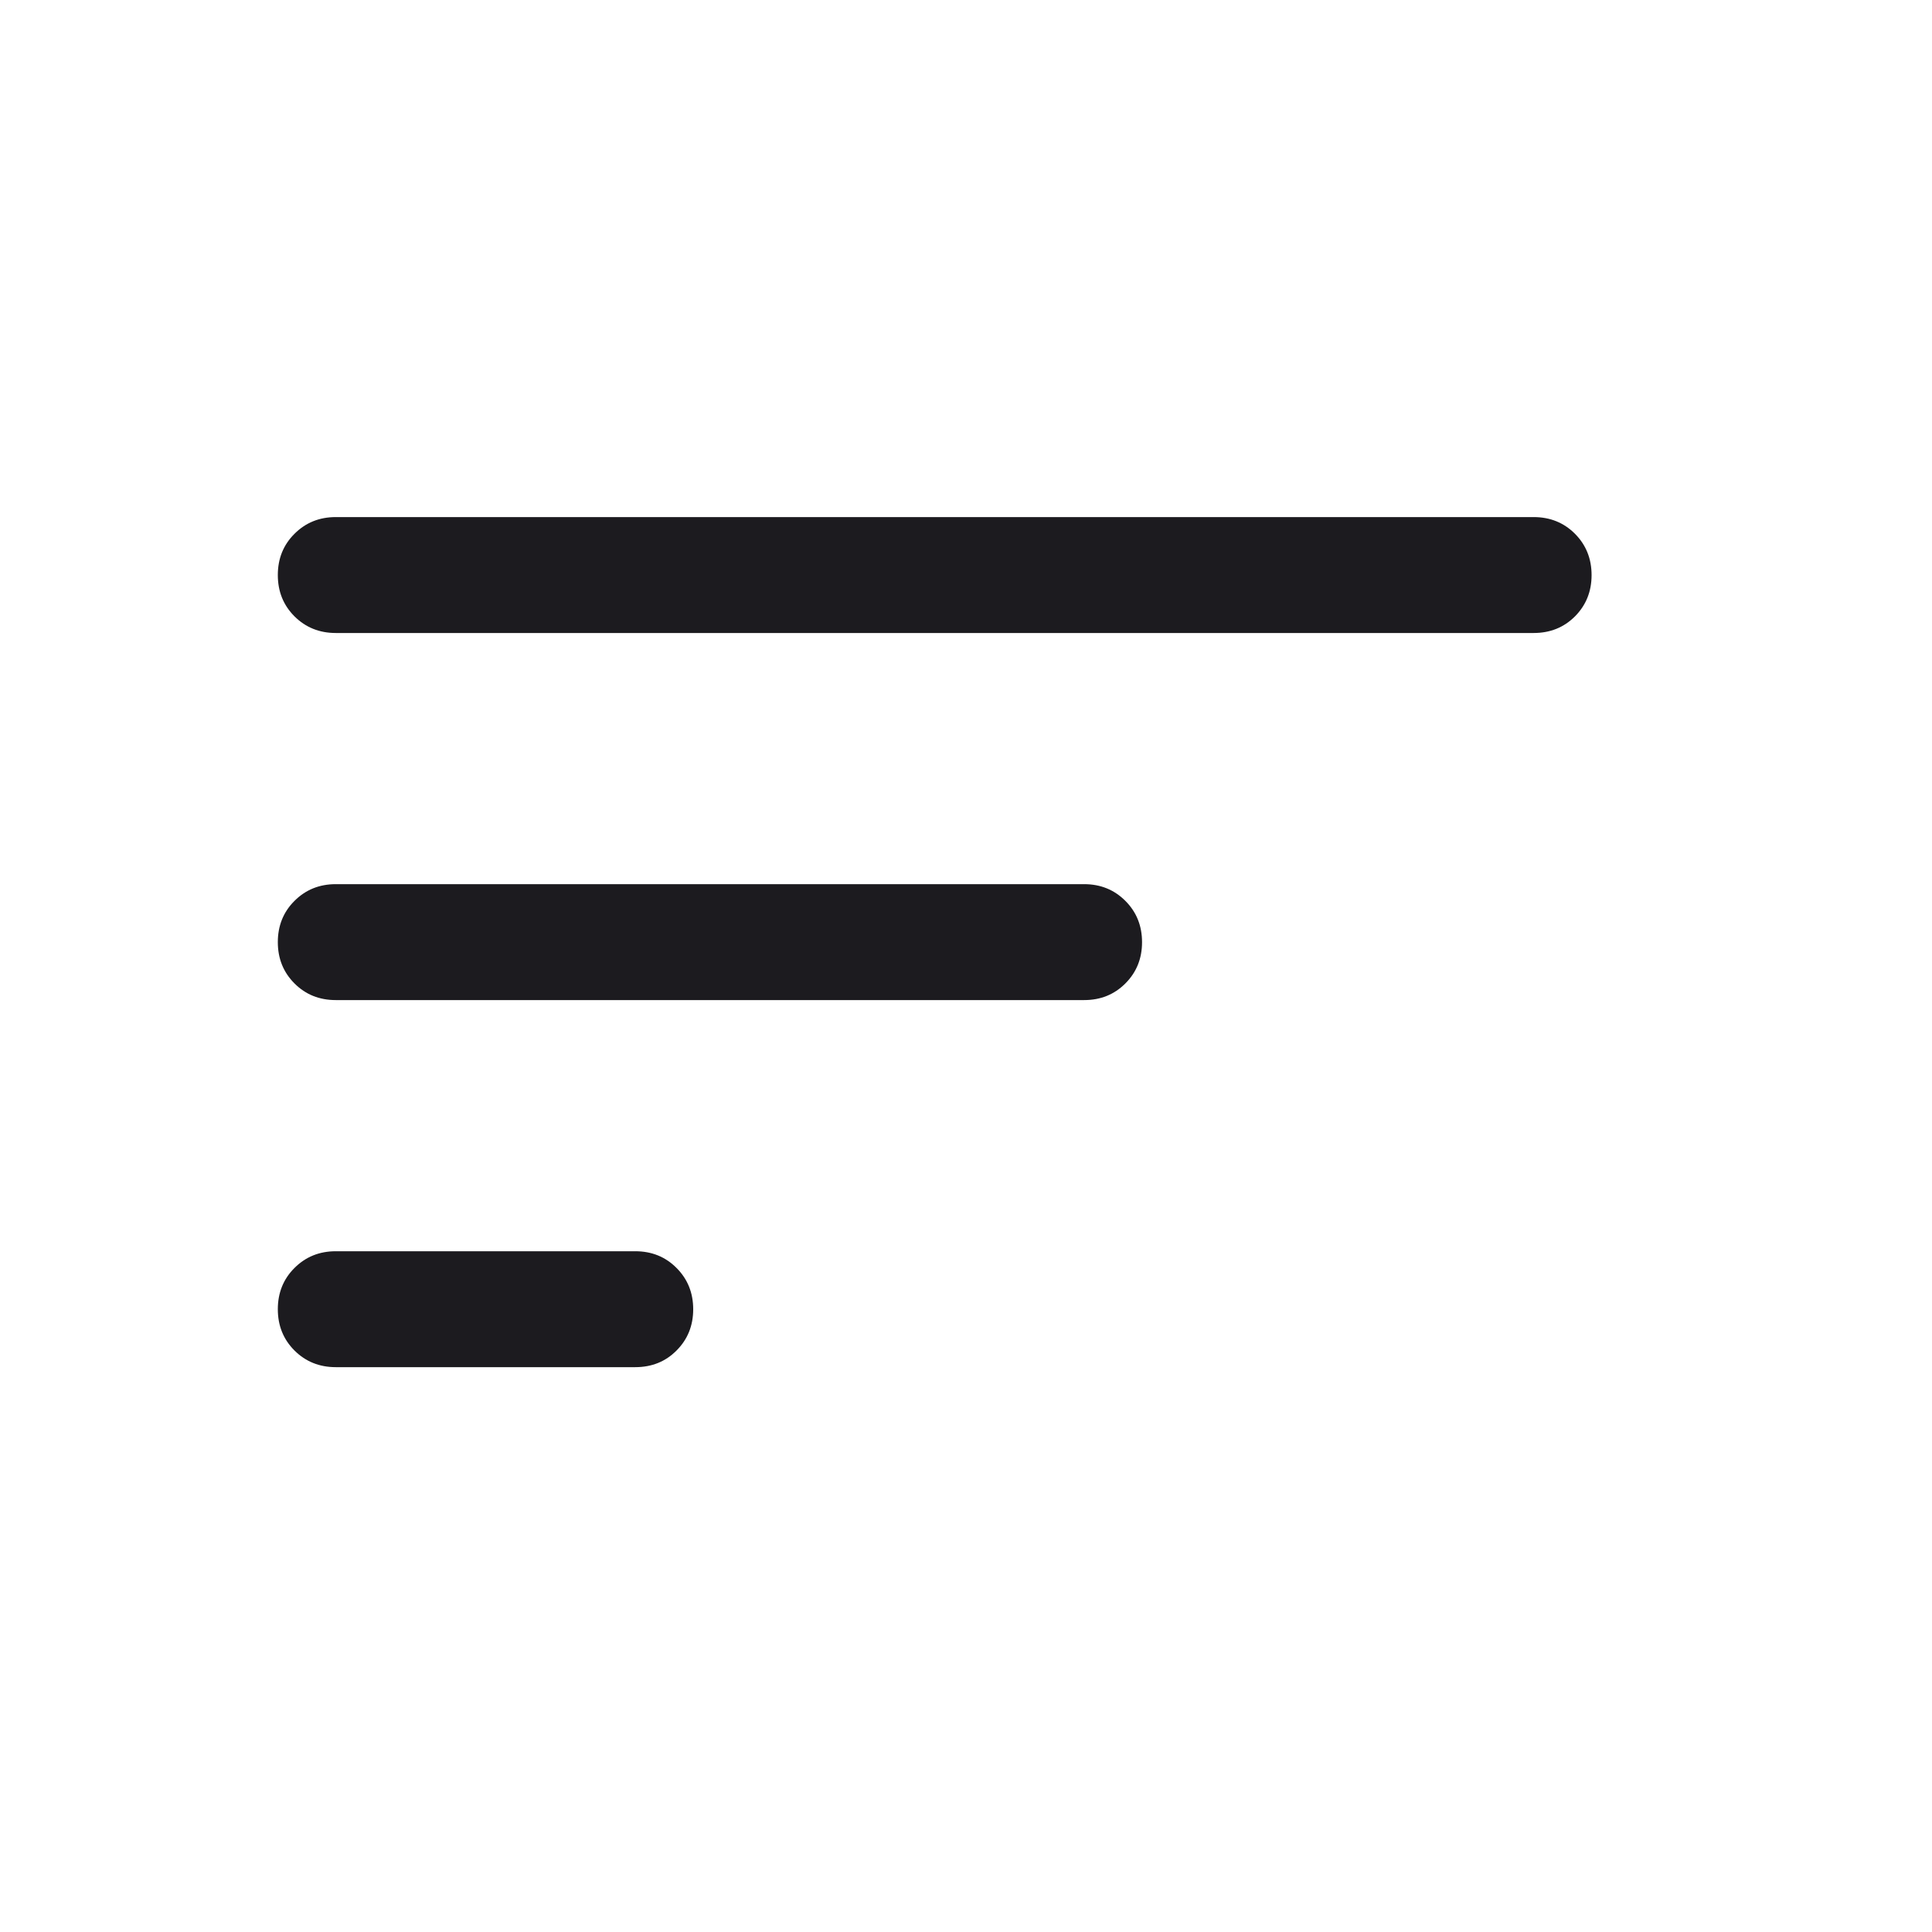 <svg width="25" height="25" viewBox="0 0 25 25" fill="none" xmlns="http://www.w3.org/2000/svg">
<mask id="mask0_2776_7535" style="mask-type:alpha" maskUnits="userSpaceOnUse" x="0" y="0" width="25" height="25">
<rect x="0.095" y="0.191" width="24" height="24" fill="#D9D9D9"/>
</mask>
<g mask="url(#mask0_2776_7535)">
<path d="M4.345 17.691C4.133 17.691 3.955 17.619 3.811 17.476C3.667 17.332 3.595 17.154 3.595 16.941C3.595 16.729 3.667 16.55 3.811 16.407C3.955 16.263 4.133 16.191 4.345 16.191H8.22C8.433 16.191 8.611 16.263 8.754 16.407C8.898 16.551 8.97 16.729 8.97 16.942C8.97 17.154 8.898 17.332 8.754 17.476C8.611 17.62 8.433 17.691 8.22 17.691H4.345ZM4.345 12.941C4.133 12.941 3.955 12.87 3.811 12.726C3.667 12.582 3.595 12.404 3.595 12.191C3.595 11.979 3.667 11.8 3.811 11.657C3.955 11.513 4.133 11.441 4.345 11.441H14.028C14.241 11.441 14.418 11.513 14.562 11.657C14.706 11.801 14.778 11.979 14.778 12.192C14.778 12.404 14.706 12.582 14.562 12.726C14.418 12.87 14.241 12.941 14.028 12.941H4.345ZM4.345 8.191C4.133 8.191 3.955 8.119 3.811 7.976C3.667 7.832 3.595 7.654 3.595 7.441C3.595 7.228 3.667 7.05 3.811 6.907C3.955 6.763 4.133 6.691 4.345 6.691H19.845C20.058 6.691 20.236 6.763 20.38 6.907C20.523 7.051 20.595 7.229 20.595 7.442C20.595 7.654 20.523 7.832 20.38 7.976C20.236 8.12 20.058 8.191 19.845 8.191H4.345Z" fill="#1C1B1F"/>
</g>
</svg>
